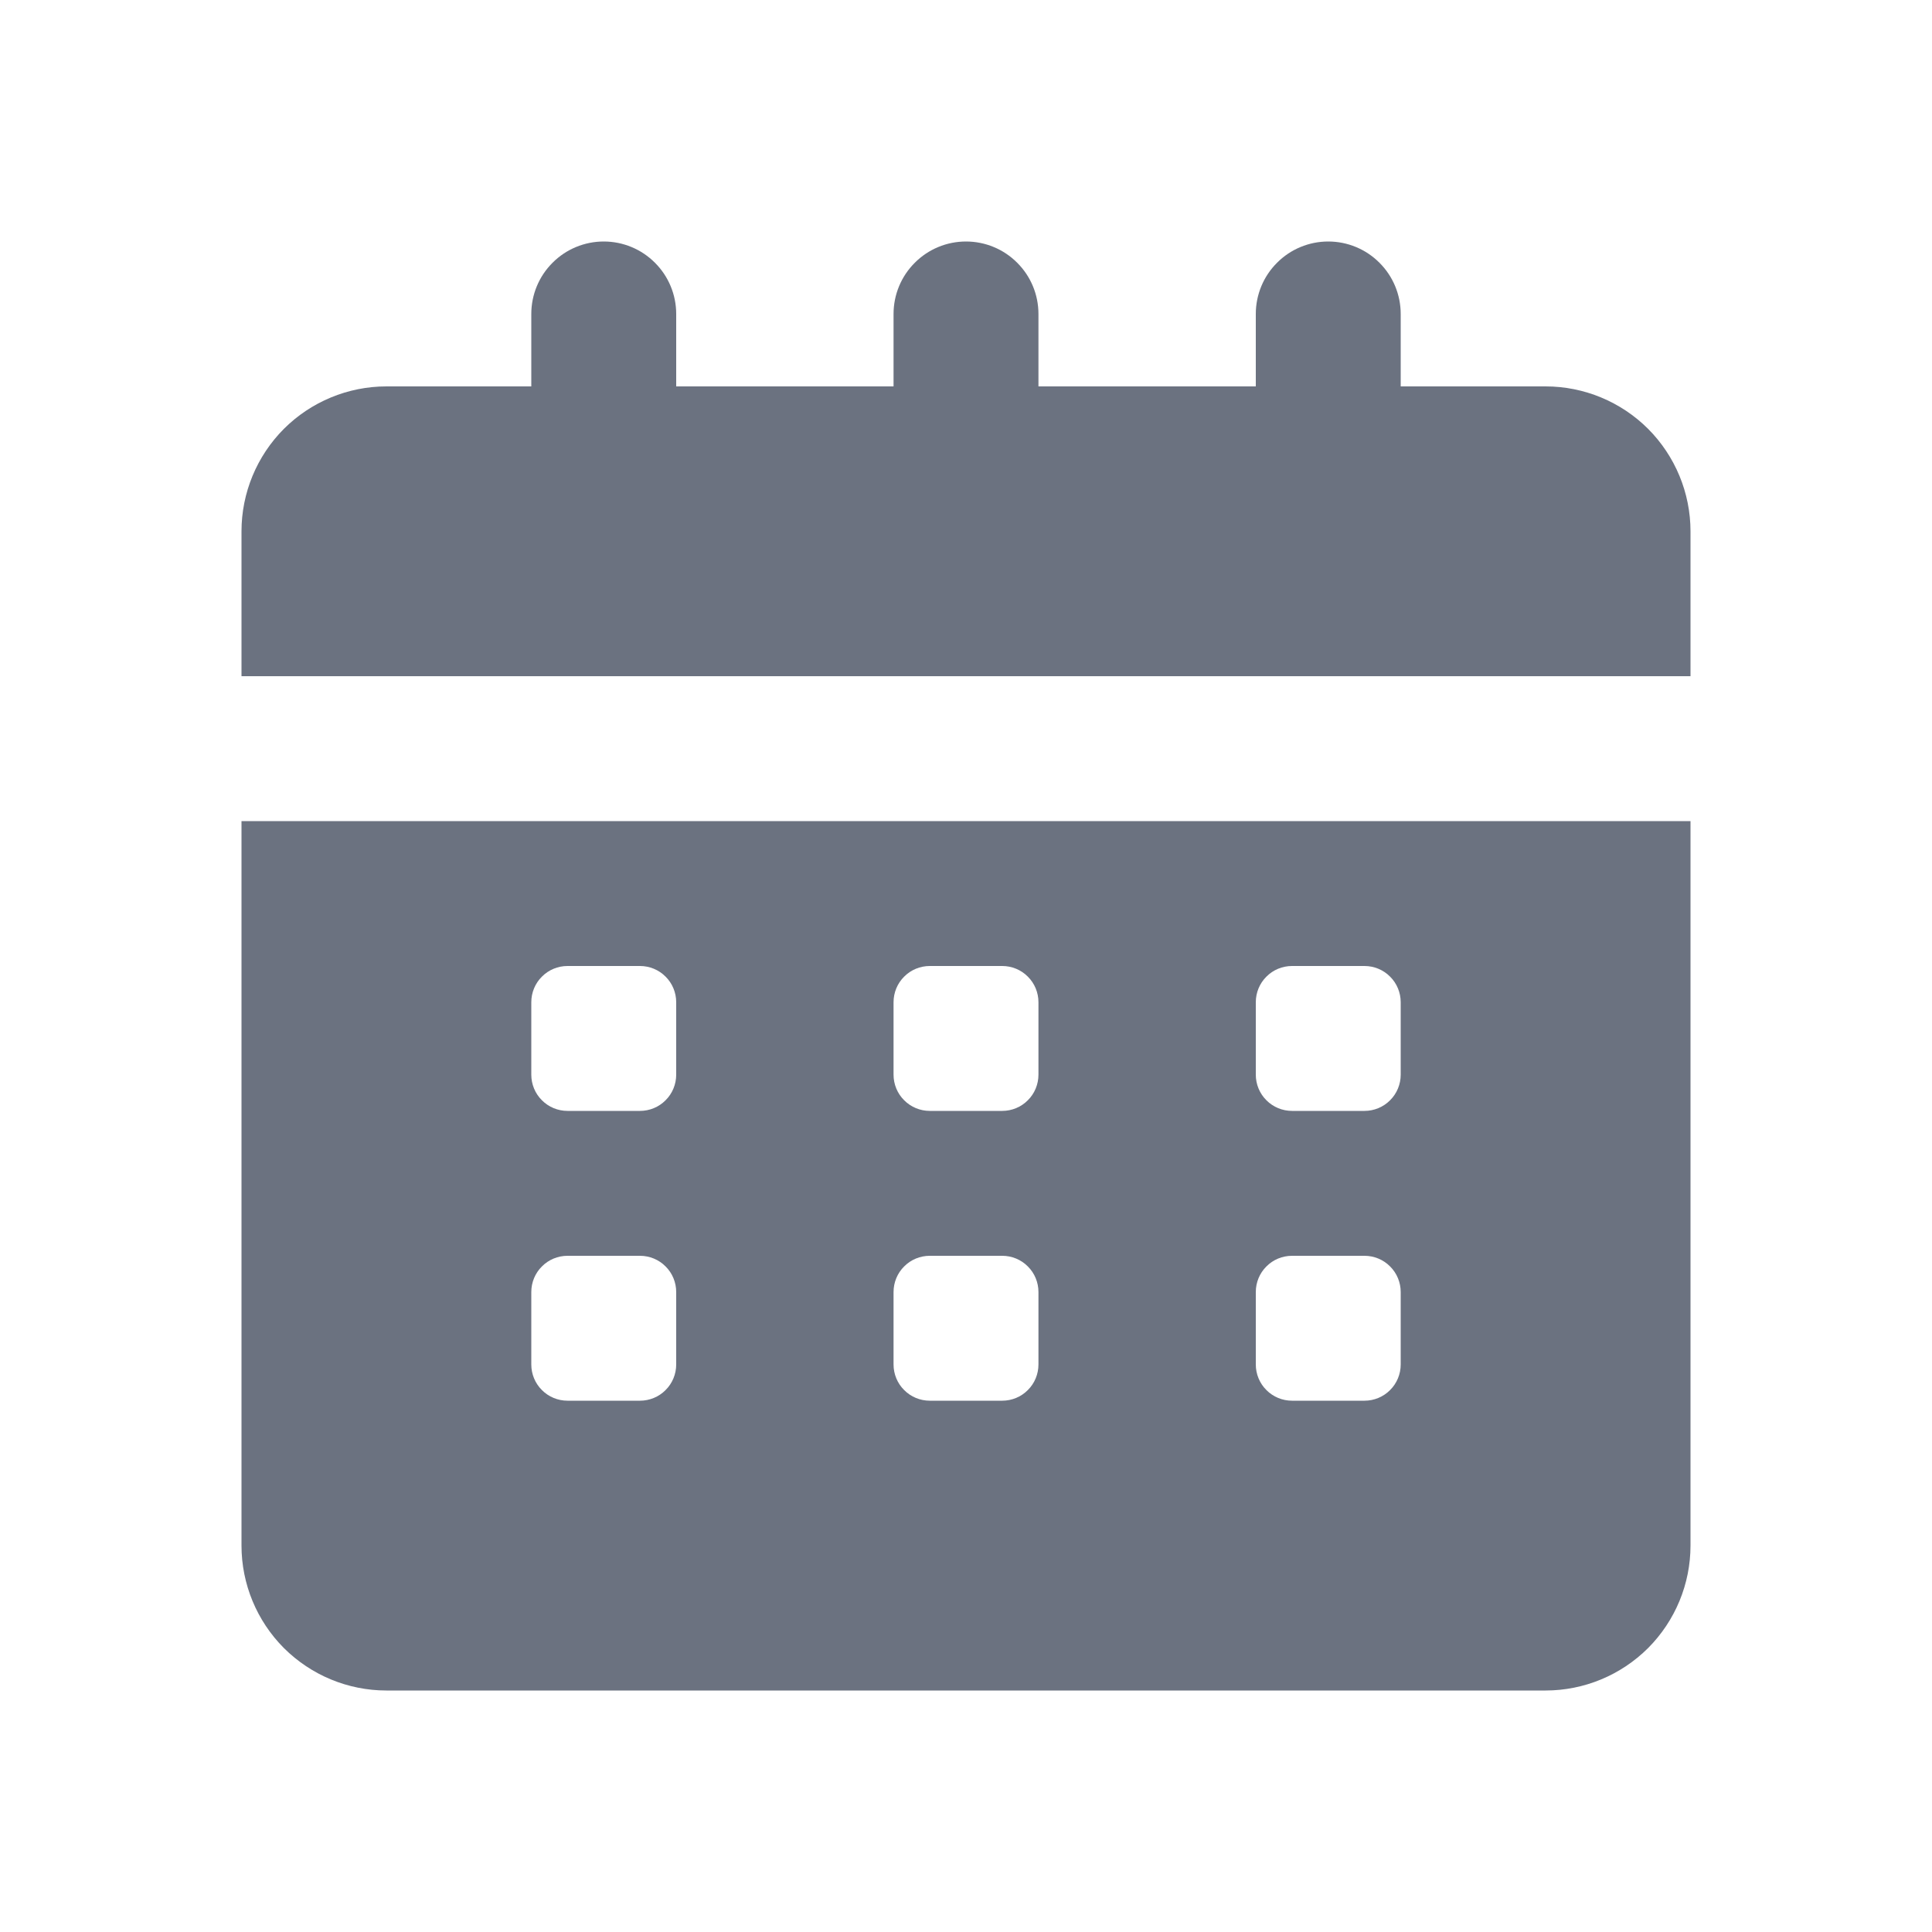 <svg width="24" height="24" viewBox="0 0 24 24" fill="none" xmlns="http://www.w3.org/2000/svg">
<path d="M3 19.2C3 19.677 3.19 20.135 3.527 20.473C3.865 20.81 4.323 21 4.8 21H19.2C19.677 21 20.135 20.81 20.473 20.473C20.81 20.135 21 19.677 21 19.2V10.2H3V19.2ZM15.6 12.45C15.6 12.331 15.647 12.216 15.732 12.132C15.816 12.047 15.931 12 16.05 12H16.95C17.069 12 17.184 12.047 17.268 12.132C17.353 12.216 17.4 12.331 17.4 12.45V13.35C17.4 13.469 17.353 13.584 17.268 13.668C17.184 13.753 17.069 13.8 16.95 13.8H16.05C15.931 13.8 15.816 13.753 15.732 13.668C15.647 13.584 15.6 13.469 15.6 13.35V12.45ZM15.6 16.05C15.6 15.931 15.647 15.816 15.732 15.732C15.816 15.647 15.931 15.6 16.05 15.6H16.95C17.069 15.6 17.184 15.647 17.268 15.732C17.353 15.816 17.4 15.931 17.4 16.05V16.95C17.4 17.069 17.353 17.184 17.268 17.268C17.184 17.353 17.069 17.4 16.95 17.4H16.05C15.931 17.4 15.816 17.353 15.732 17.268C15.647 17.184 15.6 17.069 15.6 16.95V16.05ZM11.1 12.45C11.1 12.331 11.147 12.216 11.232 12.132C11.316 12.047 11.431 12 11.55 12H12.45C12.569 12 12.684 12.047 12.768 12.132C12.853 12.216 12.9 12.331 12.9 12.45V13.35C12.9 13.469 12.853 13.584 12.768 13.668C12.684 13.753 12.569 13.8 12.45 13.8H11.55C11.431 13.8 11.316 13.753 11.232 13.668C11.147 13.584 11.1 13.469 11.1 13.35V12.45ZM11.1 16.05C11.1 15.931 11.147 15.816 11.232 15.732C11.316 15.647 11.431 15.6 11.55 15.6H12.45C12.569 15.6 12.684 15.647 12.768 15.732C12.853 15.816 12.9 15.931 12.9 16.05V16.95C12.9 17.069 12.853 17.184 12.768 17.268C12.684 17.353 12.569 17.4 12.45 17.4H11.55C11.431 17.4 11.316 17.353 11.232 17.268C11.147 17.184 11.1 17.069 11.1 16.95V16.05ZM6.6 12.45C6.6 12.331 6.647 12.216 6.732 12.132C6.816 12.047 6.931 12 7.05 12H7.95C8.069 12 8.184 12.047 8.268 12.132C8.353 12.216 8.4 12.331 8.4 12.45V13.35C8.4 13.469 8.353 13.584 8.268 13.668C8.184 13.753 8.069 13.8 7.95 13.8H7.05C6.931 13.8 6.816 13.753 6.732 13.668C6.647 13.584 6.6 13.469 6.6 13.35V12.45ZM6.6 16.05C6.6 15.931 6.647 15.816 6.732 15.732C6.816 15.647 6.931 15.6 7.05 15.6H7.95C8.069 15.6 8.184 15.647 8.268 15.732C8.353 15.816 8.4 15.931 8.4 16.05V16.95C8.4 17.069 8.353 17.184 8.268 17.268C8.184 17.353 8.069 17.4 7.95 17.4H7.05C6.931 17.4 6.816 17.353 6.732 17.268C6.647 17.184 6.6 17.069 6.6 16.95V16.05Z" fill="#6B7280"/>
<path d="M21 6.6C21 6.123 20.81 5.665 20.473 5.327C20.135 4.99 19.677 4.8 19.2 4.8H17.4V3.9C17.4 3.661 17.305 3.432 17.136 3.264C16.968 3.095 16.739 3 16.5 3C16.261 3 16.032 3.095 15.864 3.264C15.695 3.432 15.6 3.661 15.6 3.9V4.8H12.9V3.9C12.9 3.661 12.805 3.432 12.636 3.264C12.468 3.095 12.239 3 12 3C11.761 3 11.532 3.095 11.364 3.264C11.195 3.432 11.1 3.661 11.1 3.9V4.8H8.4V3.9C8.4 3.661 8.305 3.432 8.136 3.264C7.968 3.095 7.739 3 7.5 3C7.261 3 7.032 3.095 6.864 3.264C6.695 3.432 6.6 3.661 6.6 3.9V4.8H4.8C4.323 4.8 3.865 4.99 3.527 5.327C3.19 5.665 3 6.123 3 6.6V8.4H21V6.6Z" fill="#6B7280"/>
</svg>
